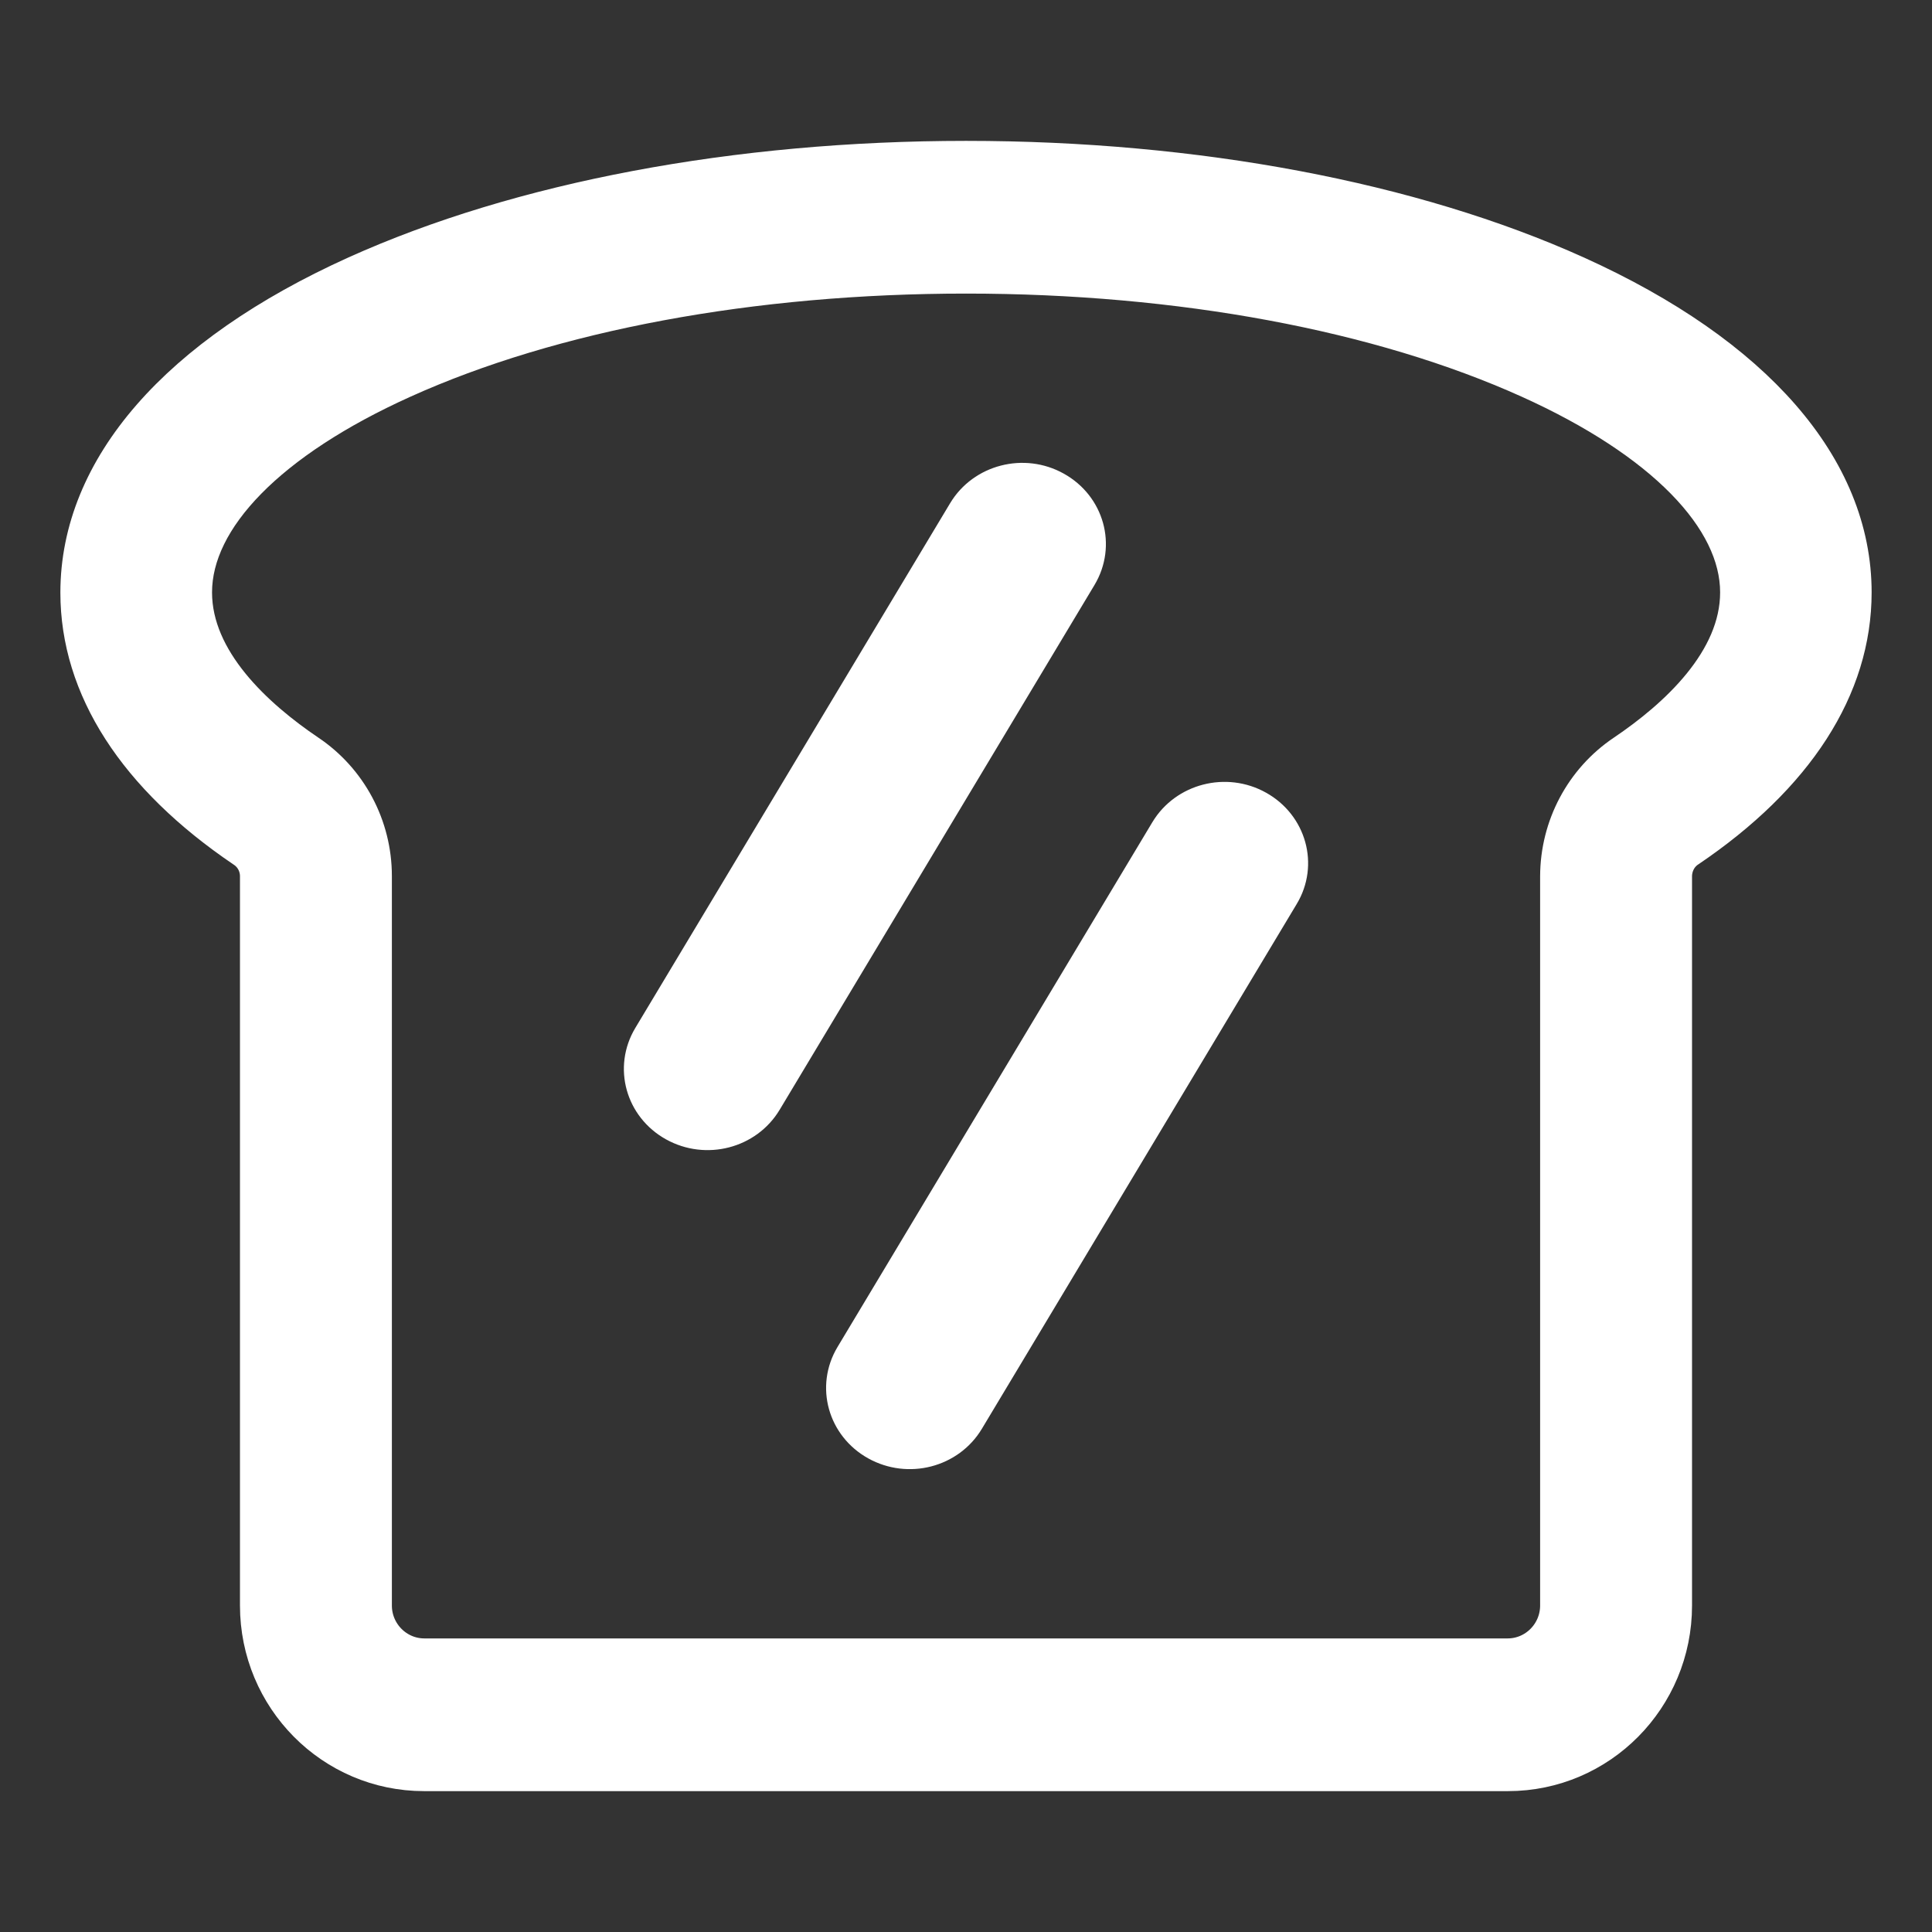 <svg width="24" height="24" viewBox="0 0 24 24" fill="none" xmlns="http://www.w3.org/2000/svg">
<rect x="0" y="0" width="24" height="24" fill="#333333" stroke="none"/>
<path d="M19.574 3.427C17.539 2.508 14.851 2 12.001 2C9.152 2 6.464 2.508 4.429 3.427C2.218 4.426 1 5.825 1 7.362C1 8.533 1.706 9.629 3.042 10.533C3.16 10.61 3.231 10.742 3.231 10.884V19.944C3.231 21.08 4.143 22 5.268 22H18.732C19.858 22 20.769 21.08 20.769 19.944V10.882C20.771 10.74 20.84 10.607 20.958 10.53C22.294 9.627 23 8.53 23 7.359C23 5.823 21.784 4.426 19.574 3.427ZM20.187 9.371C19.684 9.709 19.384 10.277 19.382 10.884V19.944C19.382 20.307 19.089 20.603 18.729 20.603H5.271C4.911 20.603 4.618 20.307 4.618 19.944V10.882C4.618 10.274 4.316 9.706 3.813 9.369C3.162 8.929 2.384 8.223 2.384 7.359C2.384 6.419 3.335 5.45 4.994 4.701C6.854 3.86 9.341 3.397 12.001 3.397C14.662 3.397 17.146 3.86 19.008 4.701C20.667 5.45 21.618 6.421 21.618 7.359C21.618 8.223 20.84 8.931 20.187 9.371Z" fill="white"/>
<path d="M13.093 6.102C12.718 5.892 12.235 6.016 12.017 6.38L8.106 12.899C7.888 13.263 8.017 13.725 8.395 13.935C8.773 14.145 9.253 14.021 9.471 13.657L13.382 7.138C13.6 6.774 13.471 6.312 13.093 6.102ZM15.605 10.065C15.23 9.855 14.747 9.979 14.529 10.343L10.618 16.862C10.4 17.226 10.529 17.688 10.907 17.898C11.285 18.108 11.765 17.984 11.983 17.62L15.894 11.101C16.112 10.74 15.983 10.275 15.605 10.065Z" fill="white"/>
<path d="M19.574 3.427C17.539 2.508 14.851 2 12.001 2C9.152 2 6.464 2.508 4.429 3.427C2.218 4.426 1 5.825 1 7.362C1 8.533 1.706 9.629 3.042 10.533C3.16 10.61 3.231 10.742 3.231 10.884V19.944C3.231 21.08 4.143 22 5.268 22H18.732C19.858 22 20.769 21.08 20.769 19.944V10.882C20.771 10.74 20.84 10.607 20.958 10.53C22.294 9.627 23 8.53 23 7.359C23 5.823 21.784 4.426 19.574 3.427ZM20.187 9.371C19.684 9.709 19.384 10.277 19.382 10.884V19.944C19.382 20.307 19.089 20.603 18.729 20.603H5.271C4.911 20.603 4.618 20.307 4.618 19.944V10.882C4.618 10.274 4.316 9.706 3.813 9.369C3.162 8.929 2.384 8.223 2.384 7.359C2.384 6.419 3.335 5.45 4.994 4.701C6.854 3.86 9.341 3.397 12.001 3.397C14.662 3.397 17.146 3.86 19.008 4.701C20.667 5.45 21.618 6.421 21.618 7.359C21.618 8.223 20.84 8.931 20.187 9.371Z" stroke="white" stroke-width="0.5" stroke-miterlimit="10"/>
<path d="M13.093 6.102C12.718 5.892 12.235 6.016 12.017 6.38L8.106 12.899C7.888 13.263 8.017 13.725 8.395 13.935C8.773 14.145 9.253 14.021 9.471 13.657L13.382 7.138C13.6 6.774 13.471 6.312 13.093 6.102ZM15.605 10.065C15.23 9.855 14.747 9.979 14.529 10.343L10.618 16.862C10.4 17.226 10.529 17.688 10.907 17.898C11.285 18.108 11.765 17.984 11.983 17.62L15.894 11.101C16.112 10.74 15.983 10.275 15.605 10.065Z" stroke="white" stroke-width="0.5" stroke-miterlimit="10"/>
</svg>
